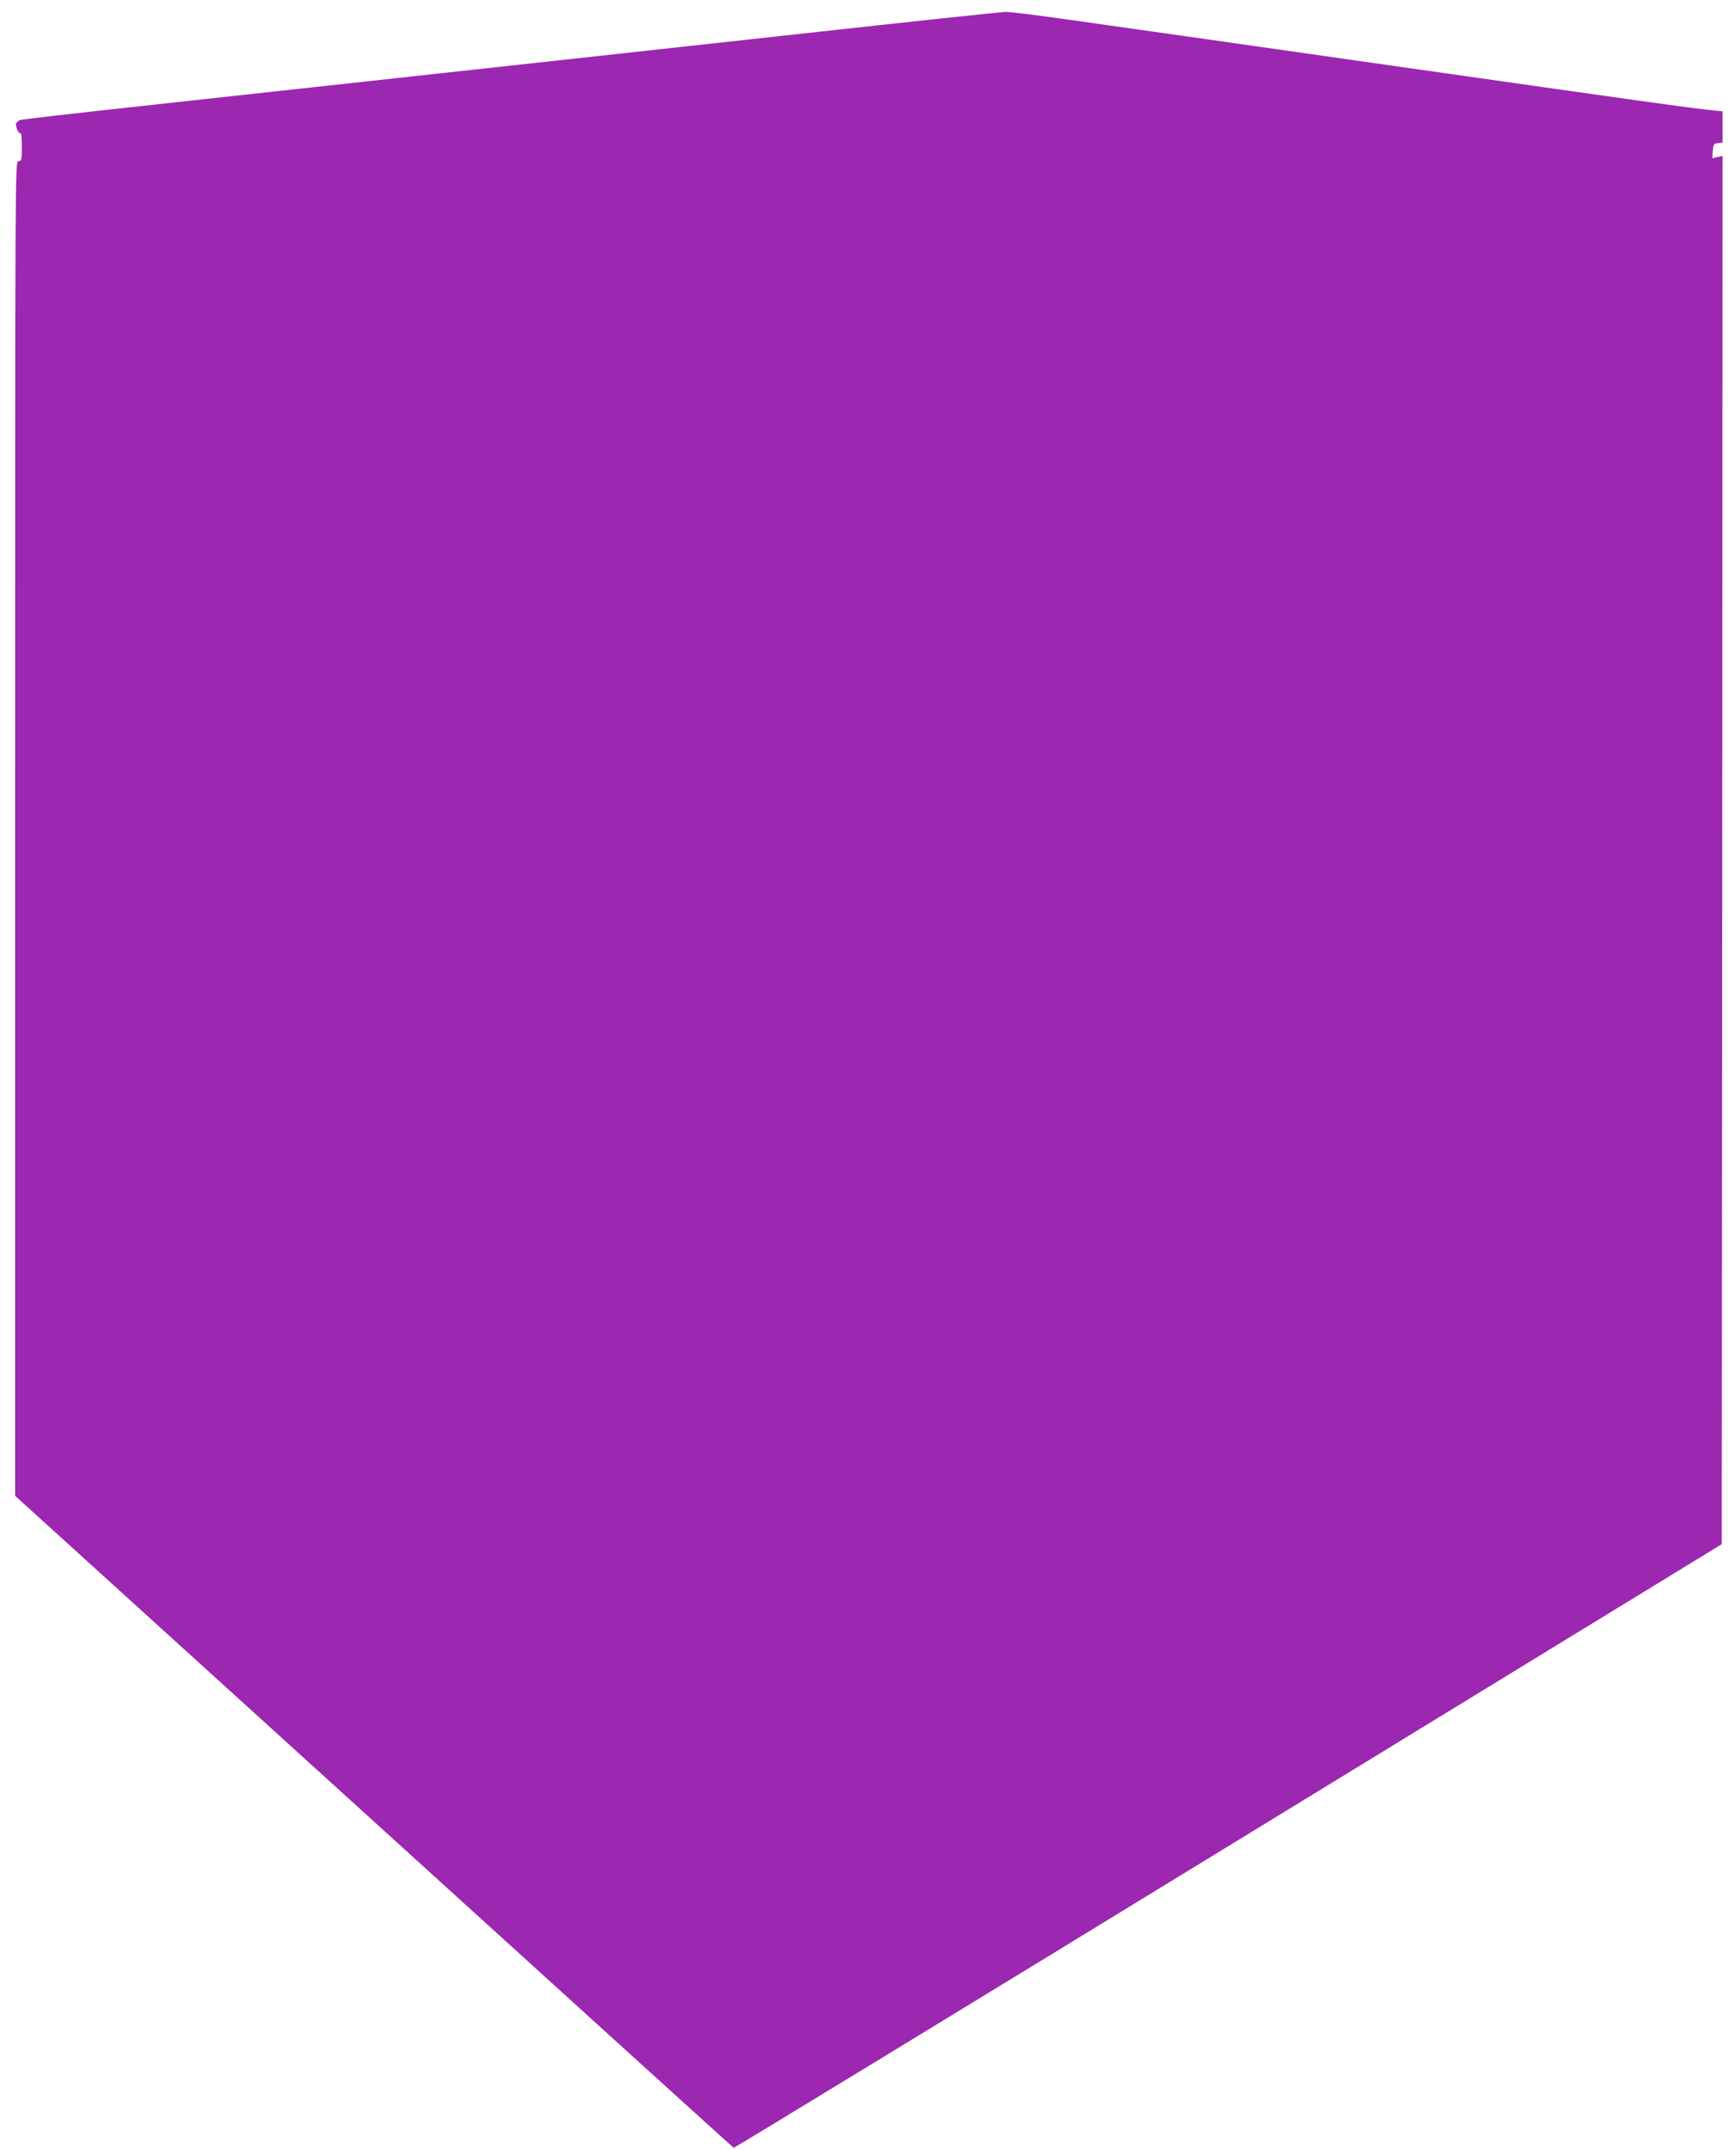 <?xml version="1.0" standalone="no"?>
<!DOCTYPE svg PUBLIC "-//W3C//DTD SVG 20010904//EN"
 "http://www.w3.org/TR/2001/REC-SVG-20010904/DTD/svg10.dtd">
<svg version="1.0" xmlns="http://www.w3.org/2000/svg"
 width="1034pt" height="1280pt" viewBox="0 0 1034 1280"
 preserveAspectRatio="xMidYMid meet">
<g transform="translate(0,1280) scale(0.1,-0.1)"
fill="#9c27b0" stroke="none">
<path d="M4770 12599 c-1063 -117 -1877 -206 -3915 -429 -396 -43 -728 -81
-737 -85 -9 -4 -19 -13 -22 -20 -6 -17 18 -68 27 -58 4 3 7 -33 7 -80 0 -80
-2 -87 -20 -87 -20 0 -20 -7 -20 -3973 l0 -3973 2137 -1939 c1175 -1067 2139
-1941 2143 -1943 4 -1 1330 807 2946 1796 l2939 1798 3 4133 2 4133 -31 -7
-30 -7 3 44 c3 39 6 43 31 46 l27 3 0 93 0 93 -57 6 c-146 15 -402 51 -1918
267 -891 127 -1762 251 -1935 275 -173 25 -337 45 -365 44 -27 -1 -574 -59
-1215 -130z"/>
</g>
</svg>
